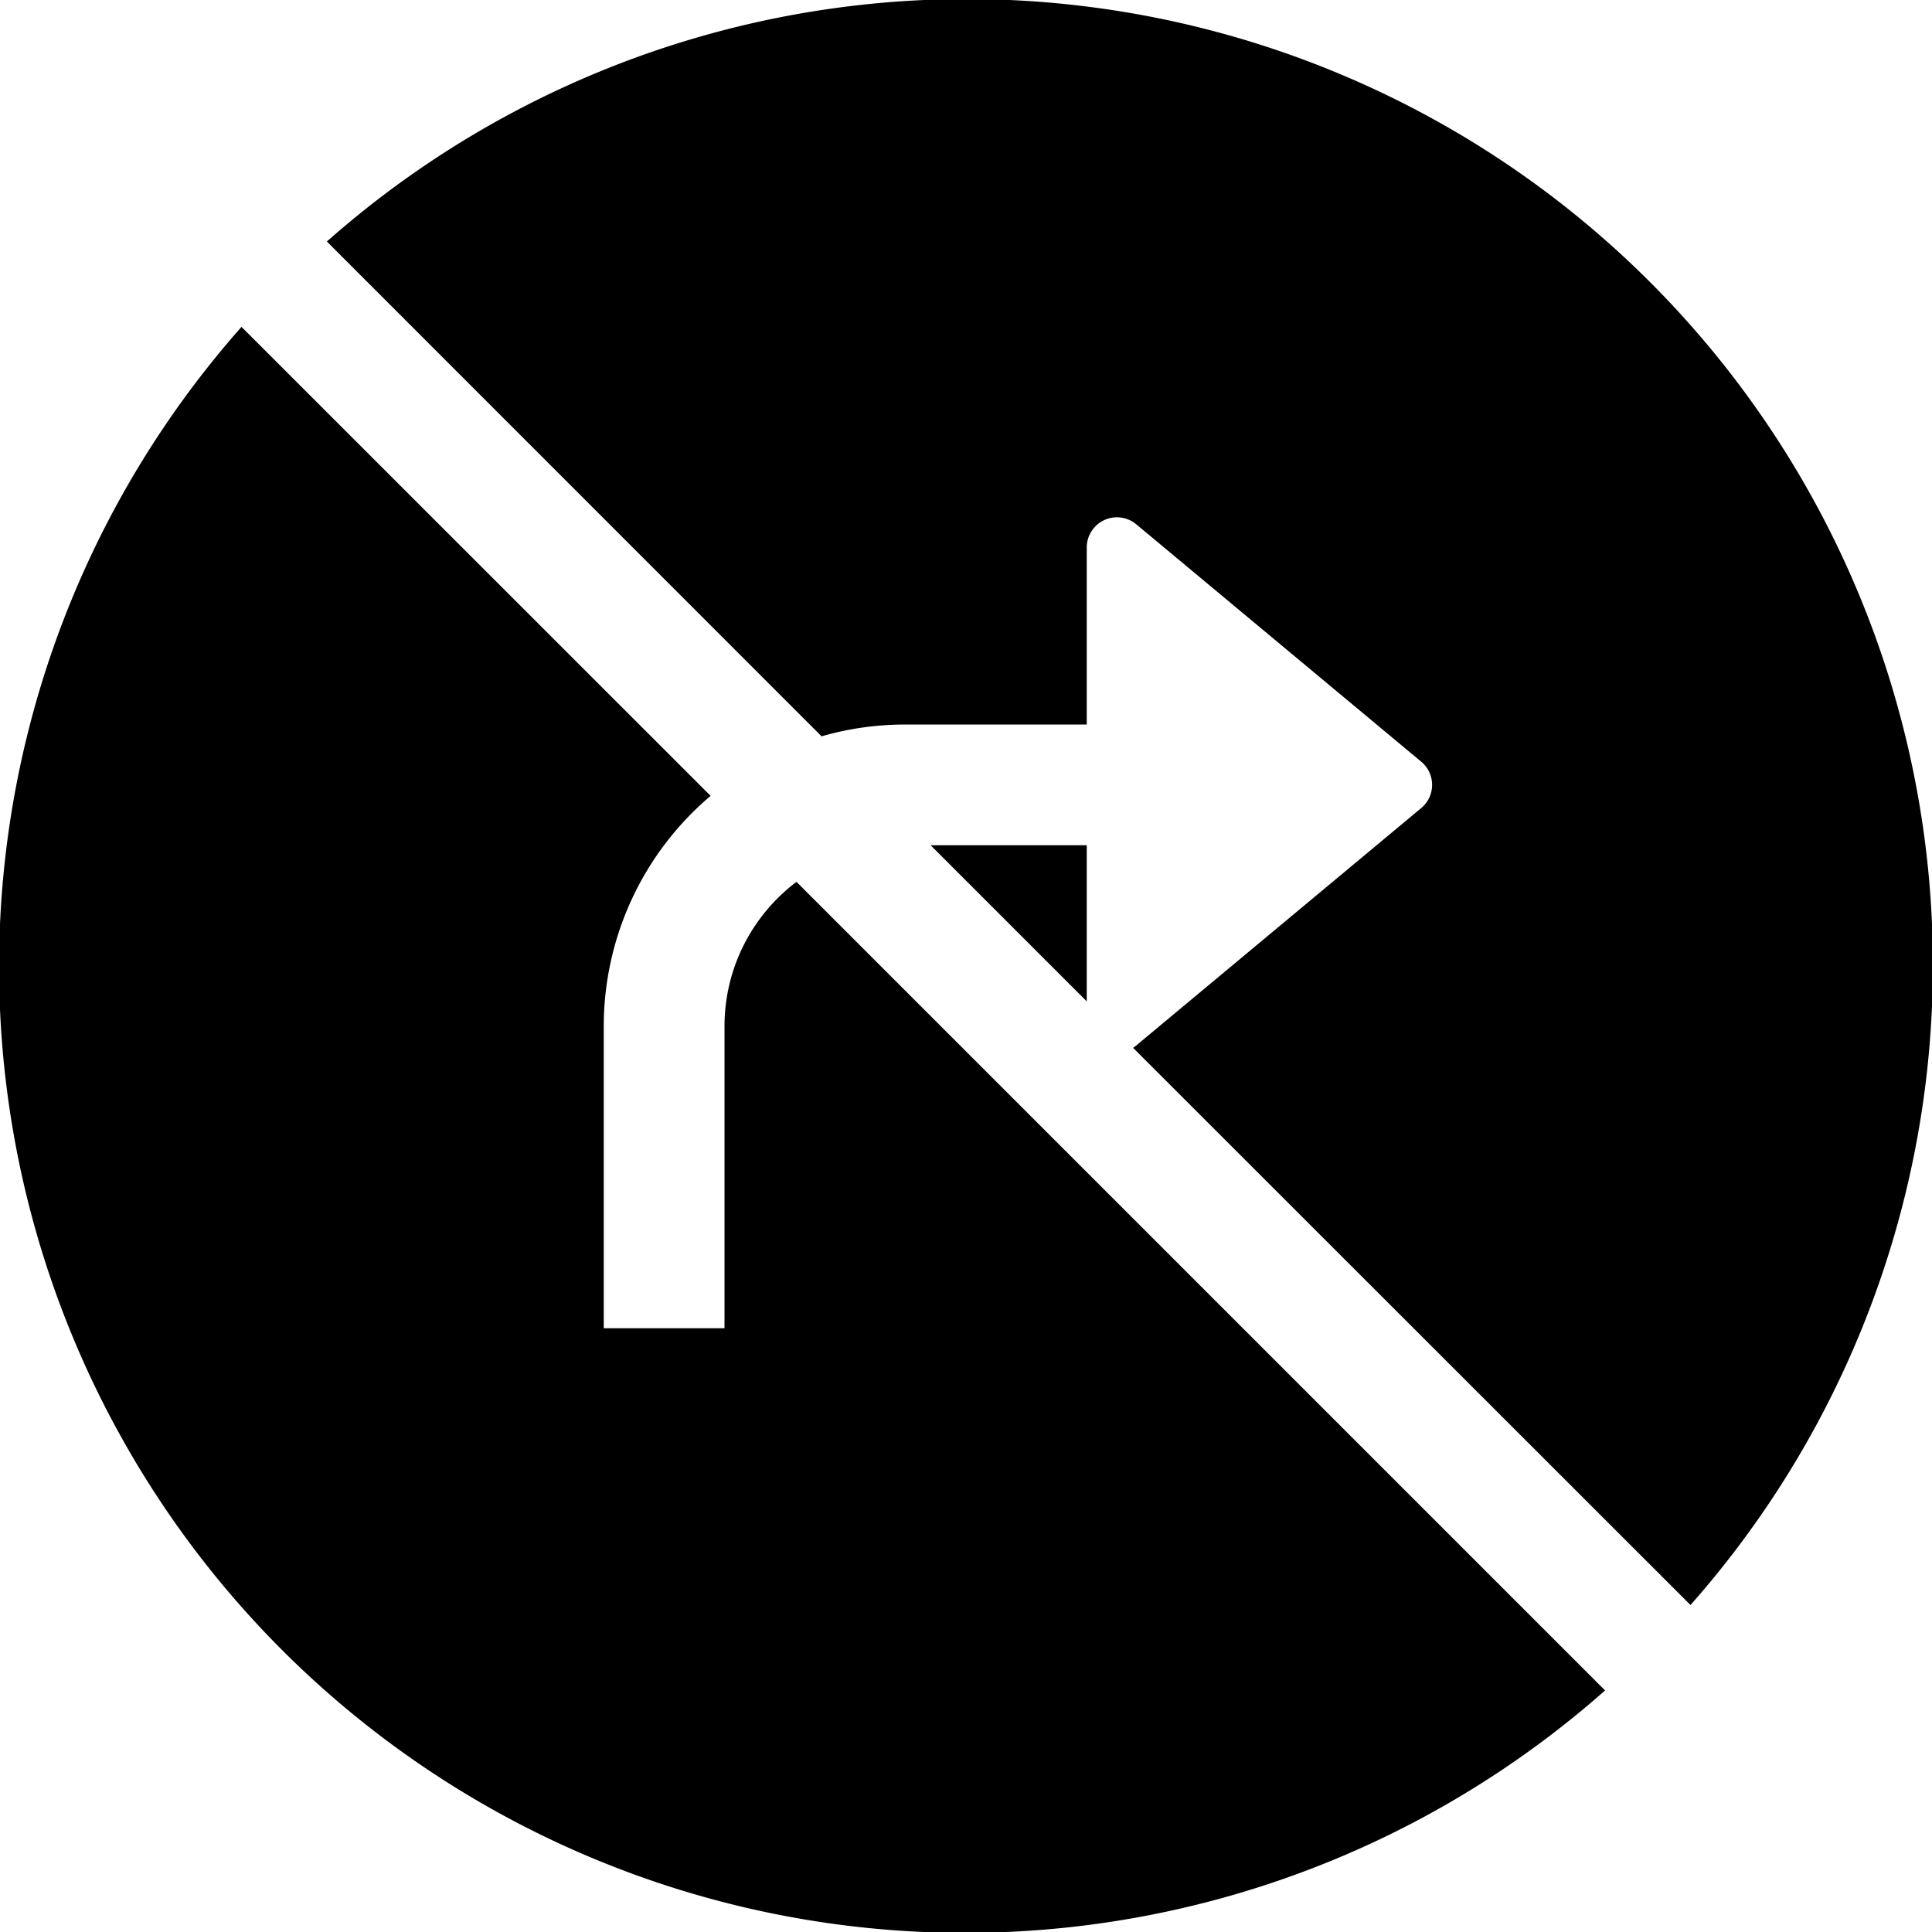 <svg xmlns="http://www.w3.org/2000/svg" width="16" height="16" fill="currentColor" class="bi bi-sign-no-right-turn-fill" viewBox="0 0 16 16">
  <path d="M14 13.292A8 8 0 0 0 2.707 2l4.097 4.098Q7.137 6.001 7.5 6H9V4.534a.25.25 0 0 1 .41-.192l2.36 1.966c.12.1.12.284 0 .384L9.41 8.658l-.026.02zm-.708.708A8 8 0 0 1 2 2.707l3.885 3.884A2.5 2.5 0 0 0 5 8.5V11h1V8.5c0-.489.234-.923.596-1.197l6.696 6.696Z"/>
  <path d="M7.707 7 9 8.293V7z"/>
</svg>